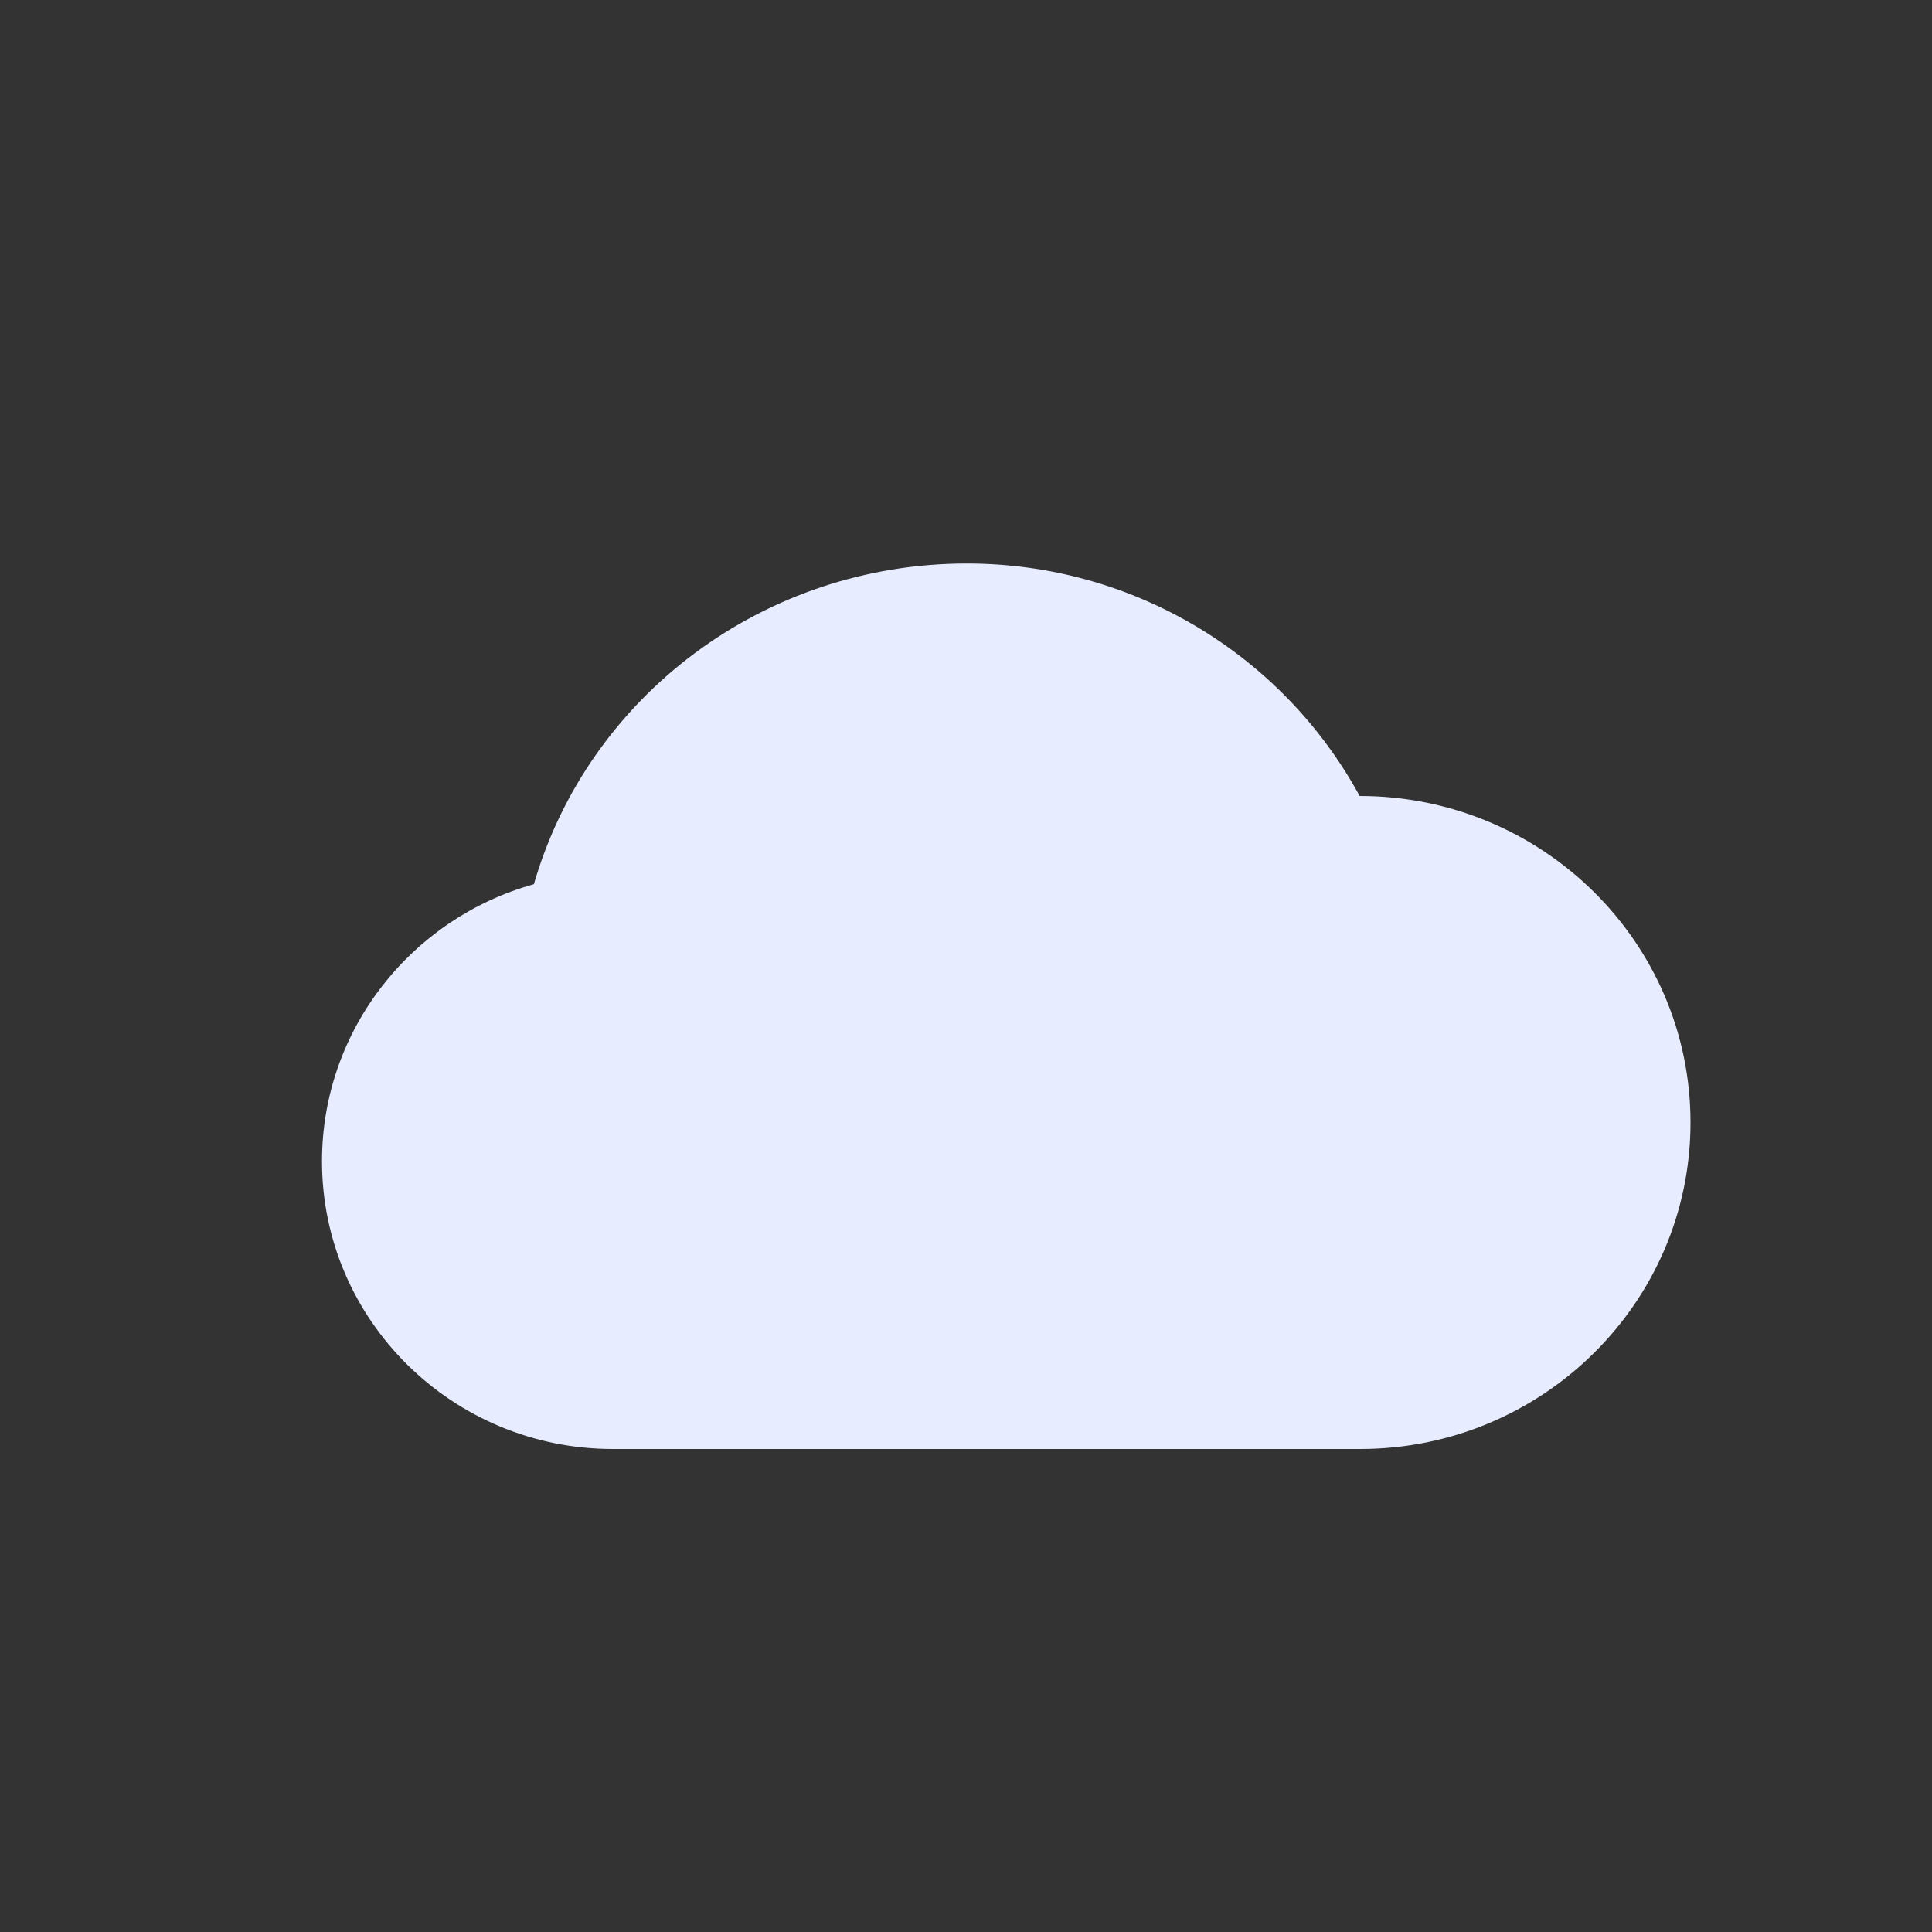 <?xml version="1.0" encoding="UTF-8"?>
<svg width="24px" height="24px" viewBox="0 0 24 24" version="1.1" xmlns="http://www.w3.org/2000/svg" xmlns:xlink="http://www.w3.org/1999/xlink">
    <rect x="0" y="0" width="24" height="24" fill="#333333" stroke="none"/>
    <!-- Generator: Sketch 59.1 (86144) - https://sketch.com -->
    <title>CC</title>
    <desc>Created with Sketch.</desc>
    <g id="CC" stroke="none" stroke-width="1" fill="none" fill-rule="evenodd">
        <path d="M21,13.944 C21,16.185 19.156,18 16.898,18 L7.612,18 C5.624,18 4,16.401 4,14.425 C4,12.8 5.104,11.41 6.632,10.984 C7.309,8.644 9.49,7 12.01,7 C14.064,7 15.927,8.12 16.89,9.888 C19.156,9.887 21,11.702 21,13.944 Z" id="cloud" fill="#E8ECFF"></path>
    </g>
</svg>